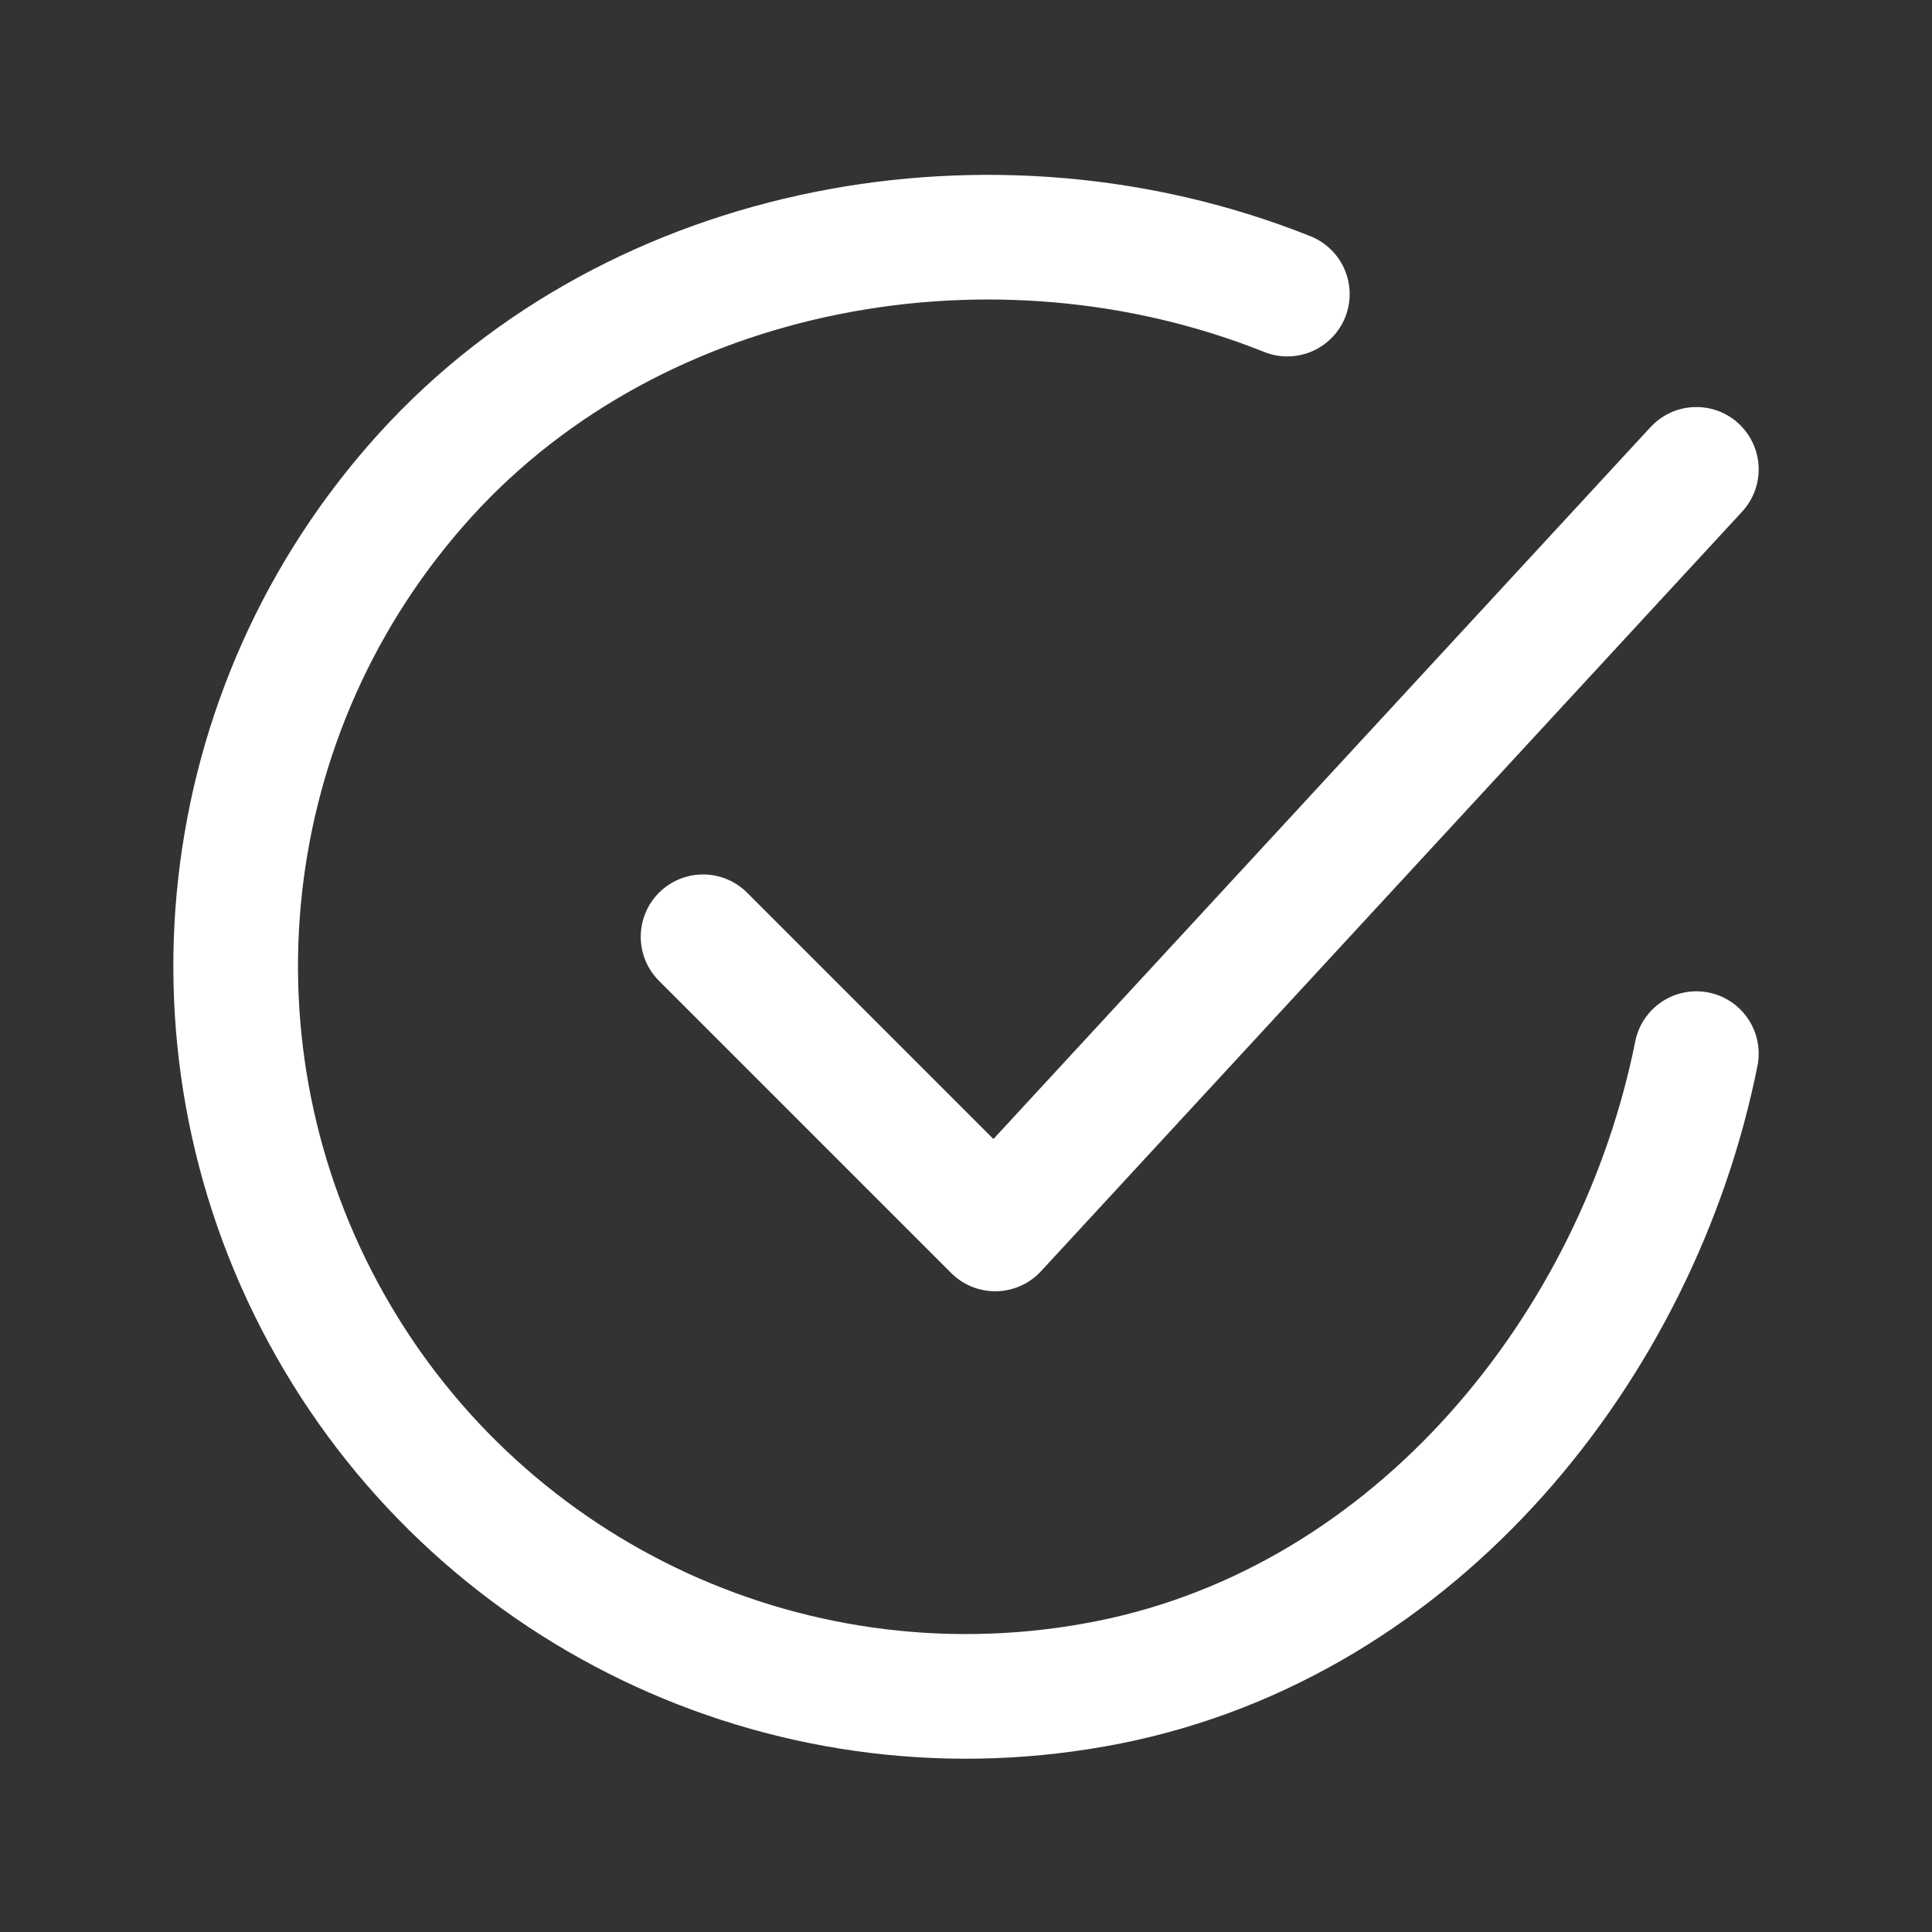 <svg width="31" height="31" viewBox="0 0 31 31" fill="none" xmlns="http://www.w3.org/2000/svg">
<rect x="0" y="0" width="31" height="31" fill="#333333" stroke="none"/>
<path d="M27.219 16.906C26.281 21.594 22.747 26.007 17.786 26.994C12.825 27.98 7.791 25.673 5.301 21.271C2.81 16.868 3.425 11.365 6.826 7.621C10.227 3.877 15.969 2.844 20.656 4.719" stroke="white" stroke-width="2" stroke-linecap="round" stroke-linejoin="round"/>
<path d="M11.281 15.031L15.969 19.719L27.219 7.531" stroke="white" stroke-width="2" stroke-linecap="round" stroke-linejoin="round"/>
</svg>
